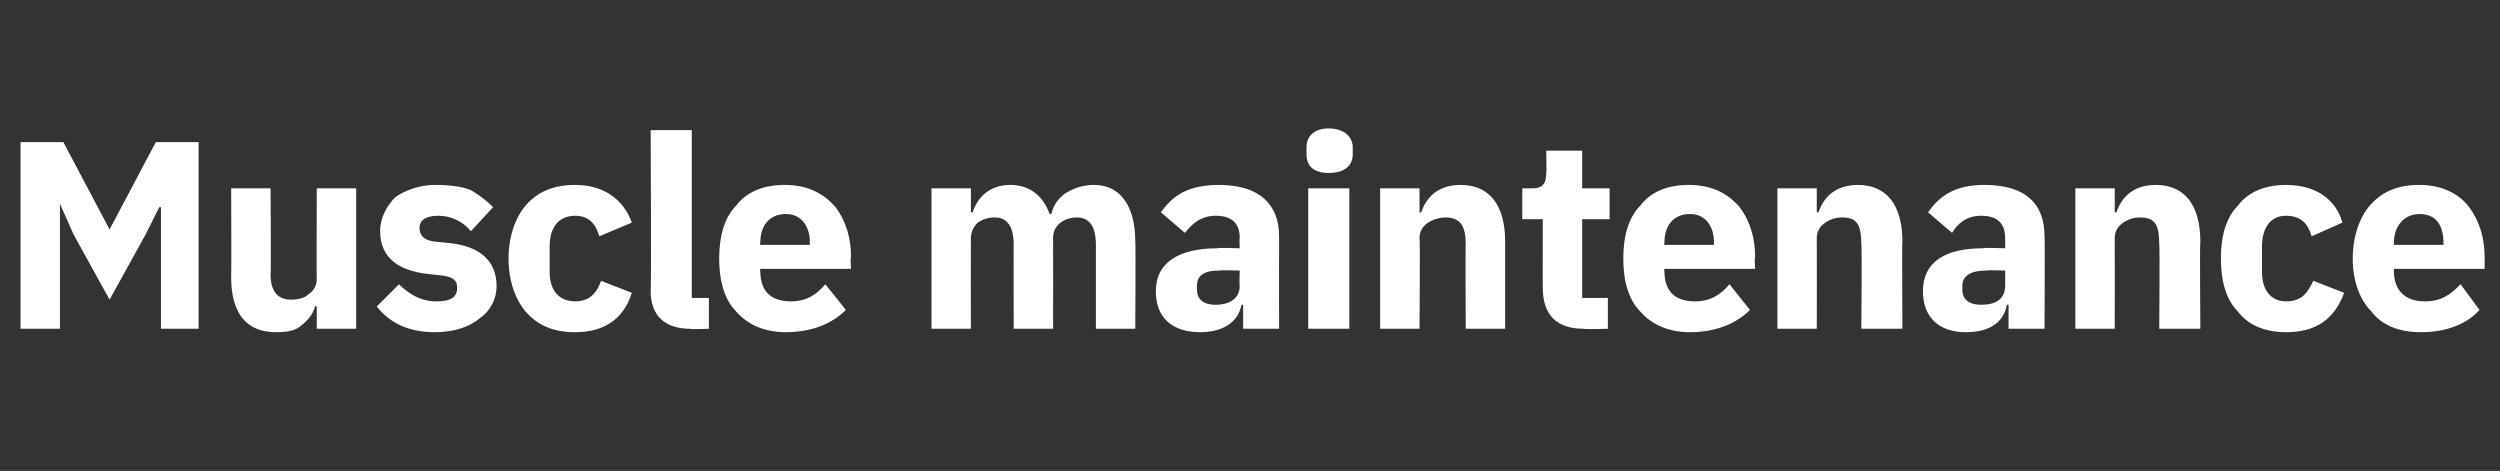 <?xml version="1.0" standalone="no"?><!DOCTYPE svg PUBLIC "-//W3C//DTD SVG 1.1//EN" "http://www.w3.org/Graphics/SVG/1.1/DTD/svg11.dtd"><svg xmlns="http://www.w3.org/2000/svg" version="1.1" width="146px" height="27.5px" viewBox="0 -7 146 27.5" style="top:-7px"><rect x="0" y="-7" width="146" height="27.5" fill="#333333" stroke="none"/>  <desc>Muscle maintenance</desc>  <defs/>  <g id="Polygon159498">    <path d="M 9.4 12.2 L 11.6 12.2 L 11.6 1.3 L 9.1 1.3 L 6.4 6.4 L 6.4 6.4 L 3.7 1.3 L 1.2 1.3 L 1.2 12.2 L 3.5 12.2 L 3.5 4.9 L 3.5 4.9 L 4.3 6.7 L 6.4 10.5 L 8.5 6.7 L 9.3 5.1 L 9.4 5.1 L 9.4 12.2 Z M 18.5 12.2 L 20.8 12.2 L 20.8 4 L 18.5 4 C 18.5 4 18.48 9.35 18.5 9.3 C 18.5 9.7 18.3 10 18 10.2 C 17.8 10.4 17.4 10.5 17 10.5 C 16.2 10.5 15.8 10 15.8 9 C 15.84 8.97 15.8 4 15.8 4 L 13.5 4 C 13.5 4 13.52 9.18 13.5 9.2 C 13.5 11.3 14.4 12.4 16.1 12.4 C 16.8 12.4 17.3 12.3 17.6 12 C 18 11.7 18.3 11.3 18.4 10.9 C 18.4 10.86 18.5 10.9 18.5 10.9 L 18.5 12.2 Z M 28 11.6 C 28.6 11.2 29 10.5 29 9.7 C 29 8.3 28.1 7.4 26.3 7.2 C 26.3 7.2 25.3 7.1 25.3 7.1 C 24.7 7 24.5 6.7 24.5 6.3 C 24.5 5.9 24.8 5.6 25.6 5.6 C 26.3 5.6 27 5.9 27.5 6.5 C 27.5 6.5 28.8 5.1 28.8 5.1 C 28.4 4.7 28 4.4 27.5 4.1 C 27 3.9 26.3 3.8 25.4 3.8 C 24.5 3.8 23.7 4.1 23.1 4.5 C 22.6 5 22.2 5.7 22.2 6.5 C 22.2 8 23.2 8.8 25 9 C 25 9 25.9 9.1 25.9 9.1 C 26.5 9.2 26.7 9.4 26.7 9.8 C 26.7 10.3 26.4 10.6 25.5 10.6 C 24.6 10.6 23.9 10.2 23.3 9.6 C 23.3 9.6 22 10.9 22 10.9 C 22.8 11.9 23.9 12.4 25.4 12.4 C 26.5 12.4 27.4 12.1 28 11.6 Z M 36.9 10.1 C 36.9 10.1 35.1 9.4 35.1 9.4 C 34.9 10 34.5 10.6 33.6 10.6 C 32.6 10.6 32.1 9.9 32.1 8.9 C 32.1 8.9 32.1 7.4 32.1 7.4 C 32.1 6.3 32.6 5.6 33.6 5.6 C 34.4 5.6 34.8 6.1 35 6.8 C 35 6.8 36.9 6 36.9 6 C 36.4 4.6 35.2 3.8 33.6 3.8 C 32.3 3.8 31.4 4.2 30.7 5 C 30.1 5.7 29.7 6.8 29.7 8.1 C 29.7 9.4 30.1 10.5 30.7 11.2 C 31.4 12 32.3 12.4 33.6 12.4 C 35.2 12.4 36.4 11.7 36.9 10.1 Z M 41.4 12.2 L 41.4 10.4 L 40.4 10.4 L 40.4 0.6 L 38 0.6 C 38 0.6 38.04 9.98 38 10 C 38 11.4 38.8 12.2 40.3 12.2 C 40.35 12.24 41.4 12.2 41.4 12.2 Z M 49.4 11.1 C 49.4 11.1 48.2 9.6 48.2 9.6 C 47.7 10.2 47.1 10.6 46.2 10.6 C 44.9 10.6 44.4 9.9 44.4 8.8 C 44.36 8.83 44.4 8.7 44.4 8.7 L 49.7 8.7 C 49.7 8.7 49.65 8.02 49.7 8 C 49.7 6.9 49.4 5.9 48.8 5.1 C 48.1 4.3 47.2 3.8 45.8 3.8 C 44.6 3.8 43.6 4.2 43 5 C 42.3 5.7 42 6.8 42 8.1 C 42 9.4 42.3 10.5 43 11.2 C 43.7 12 44.7 12.4 45.9 12.4 C 47.4 12.4 48.6 11.9 49.4 11.1 Z M 47.3 7.2 C 47.25 7.2 47.3 7.3 47.3 7.3 L 44.4 7.3 C 44.4 7.3 44.36 7.22 44.4 7.2 C 44.4 6.2 44.9 5.5 45.9 5.5 C 46.8 5.5 47.3 6.2 47.3 7.2 Z M 56.7 12.2 C 56.7 12.2 56.69 6.9 56.7 6.9 C 56.7 6.5 56.9 6.2 57.1 6 C 57.4 5.8 57.7 5.7 58.1 5.7 C 58.8 5.7 59.2 6.2 59.2 7.3 C 59.19 7.26 59.2 12.2 59.2 12.2 L 61.5 12.2 C 61.5 12.2 61.51 6.9 61.5 6.9 C 61.5 6.1 62.2 5.7 62.9 5.7 C 63.6 5.7 64 6.2 64 7.3 C 64 7.26 64 12.2 64 12.2 L 66.3 12.2 C 66.3 12.2 66.33 7.08 66.3 7.1 C 66.3 5 65.4 3.8 63.9 3.8 C 63.2 3.8 62.7 4 62.2 4.3 C 61.8 4.6 61.5 5 61.4 5.5 C 61.4 5.5 61.3 5.5 61.3 5.5 C 60.9 4.4 60.1 3.8 59 3.8 C 57.8 3.8 57.1 4.5 56.8 5.4 C 56.79 5.4 56.7 5.4 56.7 5.4 L 56.7 4 L 54.4 4 L 54.4 12.2 L 56.7 12.2 Z M 74.7 6.8 C 74.69 6.82 74.7 12.2 74.7 12.2 L 72.6 12.2 L 72.6 10.8 C 72.6 10.8 72.51 10.79 72.5 10.8 C 72.3 11.9 71.3 12.4 70.1 12.4 C 68.4 12.4 67.5 11.5 67.5 10 C 67.5 8.3 68.9 7.5 71.1 7.5 C 71.06 7.45 72.4 7.5 72.4 7.5 C 72.4 7.5 72.37 6.93 72.4 6.9 C 72.4 6.1 72 5.6 71 5.6 C 70.1 5.6 69.6 6.1 69.2 6.6 C 69.2 6.6 67.8 5.4 67.8 5.4 C 68.5 4.4 69.4 3.8 71.2 3.8 C 73.5 3.8 74.7 4.9 74.7 6.8 Z M 72.4 8.8 C 72.4 8.8 71.24 8.77 71.2 8.8 C 70.3 8.8 69.9 9.1 69.9 9.7 C 69.9 9.7 69.9 9.9 69.9 9.9 C 69.9 10.5 70.3 10.8 71 10.8 C 71.7 10.8 72.4 10.5 72.4 9.7 C 72.37 9.74 72.4 8.8 72.4 8.8 Z M 79 2 C 79 2 79 1.6 79 1.6 C 79 1 78.5 0.5 77.6 0.5 C 76.7 0.5 76.3 1 76.3 1.6 C 76.3 1.6 76.3 2 76.3 2 C 76.3 2.7 76.7 3.1 77.6 3.1 C 78.5 3.1 79 2.7 79 2 Z M 76.4 12.2 L 78.8 12.2 L 78.8 4 L 76.4 4 L 76.4 12.2 Z M 82.9 12.2 C 82.9 12.2 82.94 6.9 82.9 6.9 C 82.9 6.5 83.1 6.2 83.4 6 C 83.7 5.8 84.1 5.7 84.4 5.7 C 85.3 5.7 85.6 6.2 85.6 7.3 C 85.57 7.26 85.6 12.2 85.6 12.2 L 87.9 12.2 C 87.9 12.2 87.9 7.08 87.9 7.1 C 87.9 5 87 3.8 85.3 3.8 C 84 3.8 83.3 4.5 83 5.4 C 83.03 5.4 82.9 5.4 82.9 5.4 L 82.9 4 L 80.6 4 L 80.6 12.2 L 82.9 12.2 Z M 93.9 12.2 L 93.9 10.4 L 92.4 10.4 L 92.4 5.8 L 94 5.8 L 94 4 L 92.4 4 L 92.4 1.8 L 90.3 1.8 C 90.3 1.8 90.33 3.12 90.3 3.1 C 90.3 3.7 90.1 4 89.5 4 C 89.51 4 88.9 4 88.9 4 L 88.9 5.8 L 90.1 5.8 C 90.1 5.8 90.09 9.84 90.1 9.8 C 90.1 11.4 90.9 12.2 92.5 12.2 C 92.54 12.24 93.9 12.2 93.9 12.2 Z M 102.2 11.1 C 102.2 11.1 101 9.6 101 9.6 C 100.5 10.2 99.9 10.6 99 10.6 C 97.7 10.6 97.2 9.9 97.2 8.8 C 97.17 8.83 97.2 8.7 97.2 8.7 L 102.5 8.7 C 102.5 8.7 102.45 8.02 102.5 8 C 102.5 6.9 102.2 5.9 101.6 5.1 C 100.9 4.3 100 3.8 98.6 3.8 C 97.4 3.8 96.4 4.2 95.8 5 C 95.1 5.7 94.8 6.8 94.8 8.1 C 94.8 9.4 95.1 10.5 95.8 11.2 C 96.5 12 97.5 12.4 98.7 12.4 C 100.2 12.4 101.4 11.9 102.2 11.1 Z M 100.1 7.2 C 100.05 7.2 100.1 7.3 100.1 7.3 L 97.2 7.3 C 97.2 7.3 97.17 7.22 97.2 7.2 C 97.2 6.2 97.7 5.5 98.7 5.5 C 99.6 5.5 100.1 6.2 100.1 7.2 Z M 106.1 12.2 C 106.1 12.2 106.11 6.9 106.1 6.9 C 106.1 6.5 106.3 6.2 106.6 6 C 106.9 5.8 107.2 5.7 107.6 5.7 C 108.5 5.7 108.7 6.2 108.7 7.3 C 108.75 7.26 108.7 12.2 108.7 12.2 L 111.1 12.2 C 111.1 12.2 111.07 7.08 111.1 7.1 C 111.1 5 110.2 3.8 108.5 3.8 C 107.2 3.8 106.5 4.5 106.2 5.4 C 106.2 5.4 106.1 5.4 106.1 5.4 L 106.1 4 L 103.8 4 L 103.8 12.2 L 106.1 12.2 Z M 119.4 6.8 C 119.43 6.82 119.4 12.2 119.4 12.2 L 117.3 12.2 L 117.3 10.8 C 117.3 10.8 117.25 10.79 117.2 10.8 C 117 11.9 116.1 12.4 114.8 12.4 C 113.2 12.4 112.3 11.5 112.3 10 C 112.3 8.3 113.6 7.5 115.8 7.5 C 115.8 7.45 117.1 7.5 117.1 7.5 C 117.1 7.5 117.11 6.93 117.1 6.9 C 117.1 6.1 116.7 5.6 115.7 5.6 C 114.8 5.6 114.3 6.1 114 6.6 C 114 6.6 112.6 5.4 112.6 5.4 C 113.3 4.4 114.2 3.8 115.9 3.8 C 118.3 3.8 119.4 4.9 119.4 6.8 Z M 117.1 8.8 C 117.1 8.8 115.98 8.77 116 8.8 C 115.1 8.8 114.6 9.1 114.6 9.7 C 114.6 9.7 114.6 9.9 114.6 9.9 C 114.6 10.5 115 10.8 115.7 10.8 C 116.5 10.8 117.1 10.5 117.1 9.7 C 117.11 9.74 117.1 8.8 117.1 8.8 Z M 123.5 12.2 C 123.5 12.2 123.51 6.9 123.5 6.9 C 123.5 6.5 123.7 6.2 124 6 C 124.3 5.8 124.6 5.7 125 5.7 C 125.9 5.7 126.1 6.2 126.1 7.3 C 126.14 7.26 126.1 12.2 126.1 12.2 L 128.5 12.2 C 128.5 12.2 128.46 7.08 128.5 7.1 C 128.5 5 127.6 3.8 125.9 3.8 C 124.6 3.8 123.9 4.5 123.6 5.4 C 123.6 5.4 123.5 5.4 123.5 5.4 L 123.5 4 L 121.2 4 L 121.2 12.2 L 123.5 12.2 Z M 136.9 10.1 C 136.9 10.1 135.1 9.4 135.1 9.4 C 134.8 10 134.5 10.6 133.5 10.6 C 132.6 10.6 132.1 9.9 132.1 8.9 C 132.1 8.9 132.1 7.4 132.1 7.4 C 132.1 6.3 132.6 5.6 133.5 5.6 C 134.4 5.6 134.8 6.1 135 6.8 C 135 6.8 136.8 6 136.8 6 C 136.4 4.6 135.2 3.8 133.5 3.8 C 132.3 3.8 131.3 4.2 130.7 5 C 130 5.7 129.7 6.8 129.7 8.1 C 129.7 9.4 130 10.5 130.7 11.2 C 131.3 12 132.3 12.4 133.5 12.4 C 135.2 12.4 136.3 11.7 136.9 10.1 Z M 144.8 11.1 C 144.8 11.1 143.7 9.6 143.7 9.6 C 143.1 10.2 142.6 10.6 141.6 10.6 C 140.4 10.6 139.8 9.9 139.8 8.8 C 139.82 8.83 139.8 8.7 139.8 8.7 L 145.1 8.7 C 145.1 8.7 145.11 8.02 145.1 8 C 145.1 6.9 144.8 5.9 144.2 5.1 C 143.6 4.3 142.6 3.8 141.3 3.8 C 140 3.8 139.1 4.2 138.4 5 C 137.8 5.7 137.4 6.8 137.4 8.1 C 137.4 9.4 137.8 10.5 138.5 11.2 C 139.1 12 140.1 12.4 141.4 12.4 C 142.9 12.4 144.1 11.9 144.8 11.1 Z M 142.7 7.2 C 142.71 7.2 142.7 7.3 142.7 7.3 L 139.8 7.3 C 139.8 7.3 139.82 7.22 139.8 7.2 C 139.8 6.2 140.4 5.5 141.3 5.5 C 142.3 5.5 142.7 6.2 142.7 7.2 Z " stroke="none" fill="#fff"/>  </g></svg>